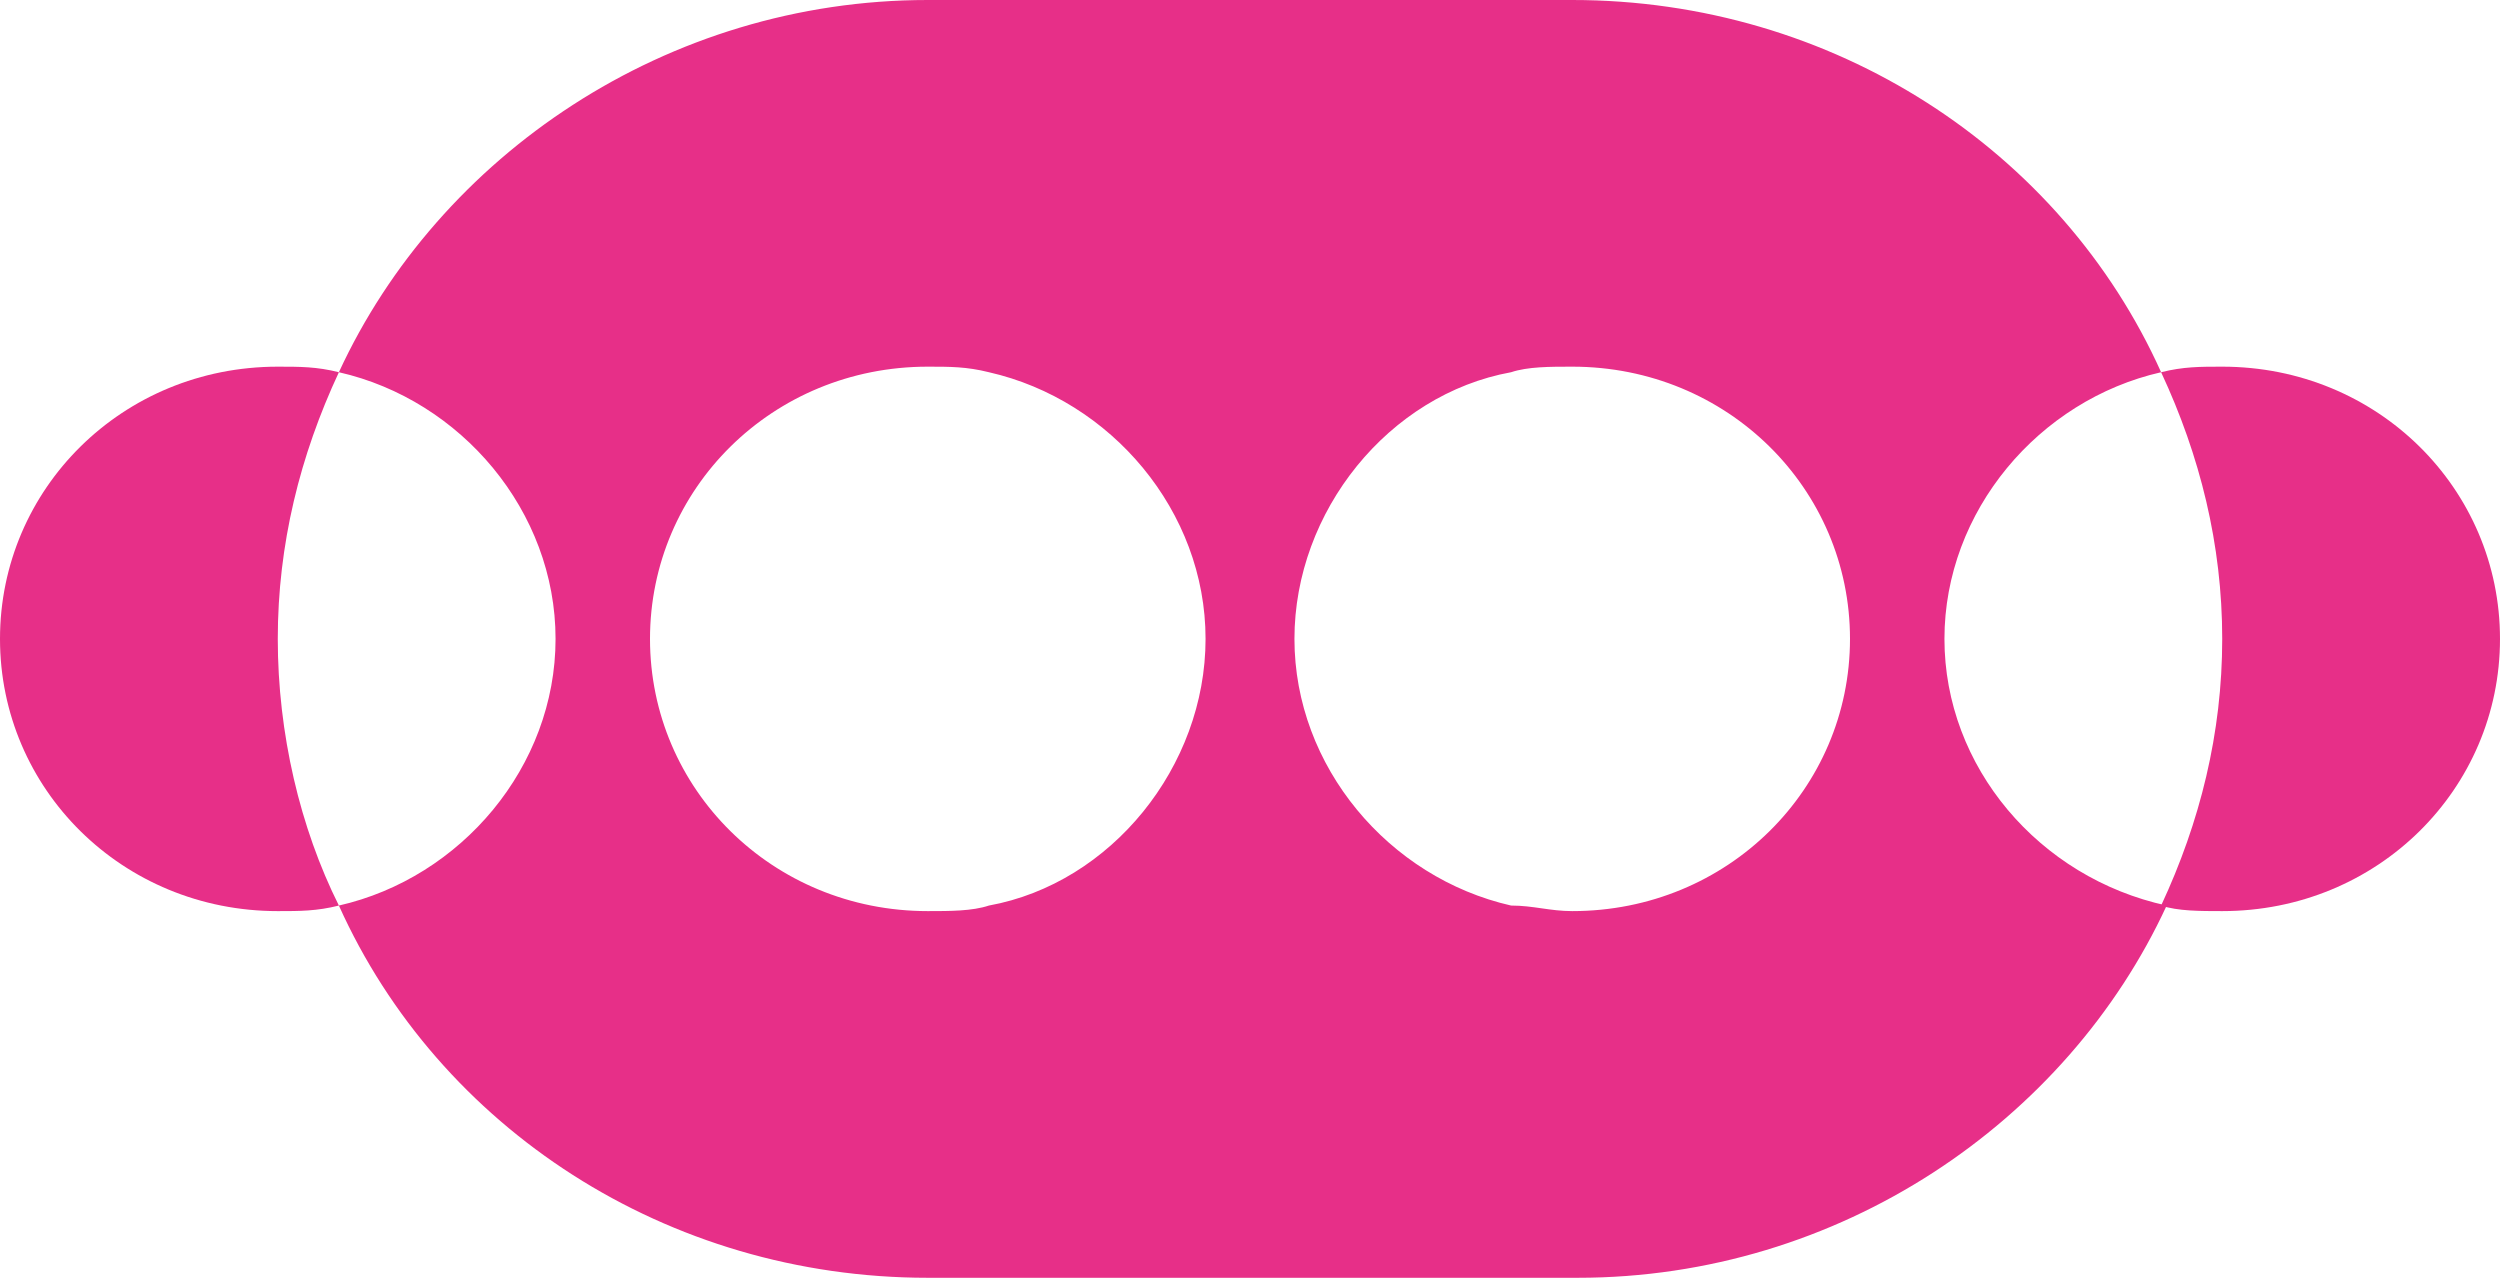<?xml version="1.0" encoding="utf-8"?>
<!-- Generator: Adobe Illustrator 27.2.0, SVG Export Plug-In . SVG Version: 6.00 Build 0)  -->
<svg version="1.1" id="Livello_1" xmlns="http://www.w3.org/2000/svg" xmlns:xlink="http://www.w3.org/1999/xlink" x="0px" y="0px"
	 viewBox="0 0 45 23" style="enable-background:new 0 0 45 23;" xml:space="preserve">
<style type="text/css">
	.st0{fill:#E72F88;}
</style>
<g>
	<path class="st0" d="M6.1,6.7C5.7,6.6,5.4,6.6,5,6.6c-2.8,0-5,2.2-5,4.9c0,2.7,2.2,4.9,5,4.9c0.4,0,0.7,0,1.1-0.1
		C5.4,14.9,5,13.2,5,11.5C5,9.8,5.4,8.2,6.1,6.7L6.1,6.7z"/>
	<path class="st0" d="M35,11.5c0-2.3,1.7-4.3,3.9-4.8C37.1,2.7,33,0,28.3,0H16.7C12,0,7.9,2.8,6.1,6.7C8.3,7.2,10,9.2,10,11.5
		c0,2.3-1.7,4.3-3.9,4.8c1.8,4,5.9,6.7,10.6,6.7h11.7c4.7,0,8.8-2.8,10.6-6.7C36.7,15.8,35,13.8,35,11.5z M17.8,16.3
		c-0.3,0.1-0.7,0.1-1.1,0.1c-2.8,0-5-2.2-5-4.9c0-2.7,2.2-4.9,5-4.9c0.4,0,0.7,0,1.1,0.1c2.2,0.5,3.9,2.5,3.9,4.8
		C21.7,13.8,20,15.9,17.8,16.3z M28.3,16.4c-0.4,0-0.7-0.1-1.1-0.1c-2.2-0.5-3.9-2.5-3.9-4.8c0-2.3,1.7-4.4,3.9-4.8
		c0.3-0.1,0.7-0.1,1.1-0.1c2.8,0,5,2.2,5,4.9C33.3,14.2,31.1,16.4,28.3,16.4z"/>
	<path class="st0" d="M38.9,16.3c0.3,0.1,0.7,0.1,1.1,0.1c2.8,0,5-2.2,5-4.9c0-2.7-2.2-4.9-5-4.9c-0.4,0-0.7,0-1.1,0.1
		c0.7,1.5,1.1,3.1,1.1,4.8C40,13.2,39.6,14.8,38.9,16.3L38.9,16.3z"/>
</g>
</svg>

